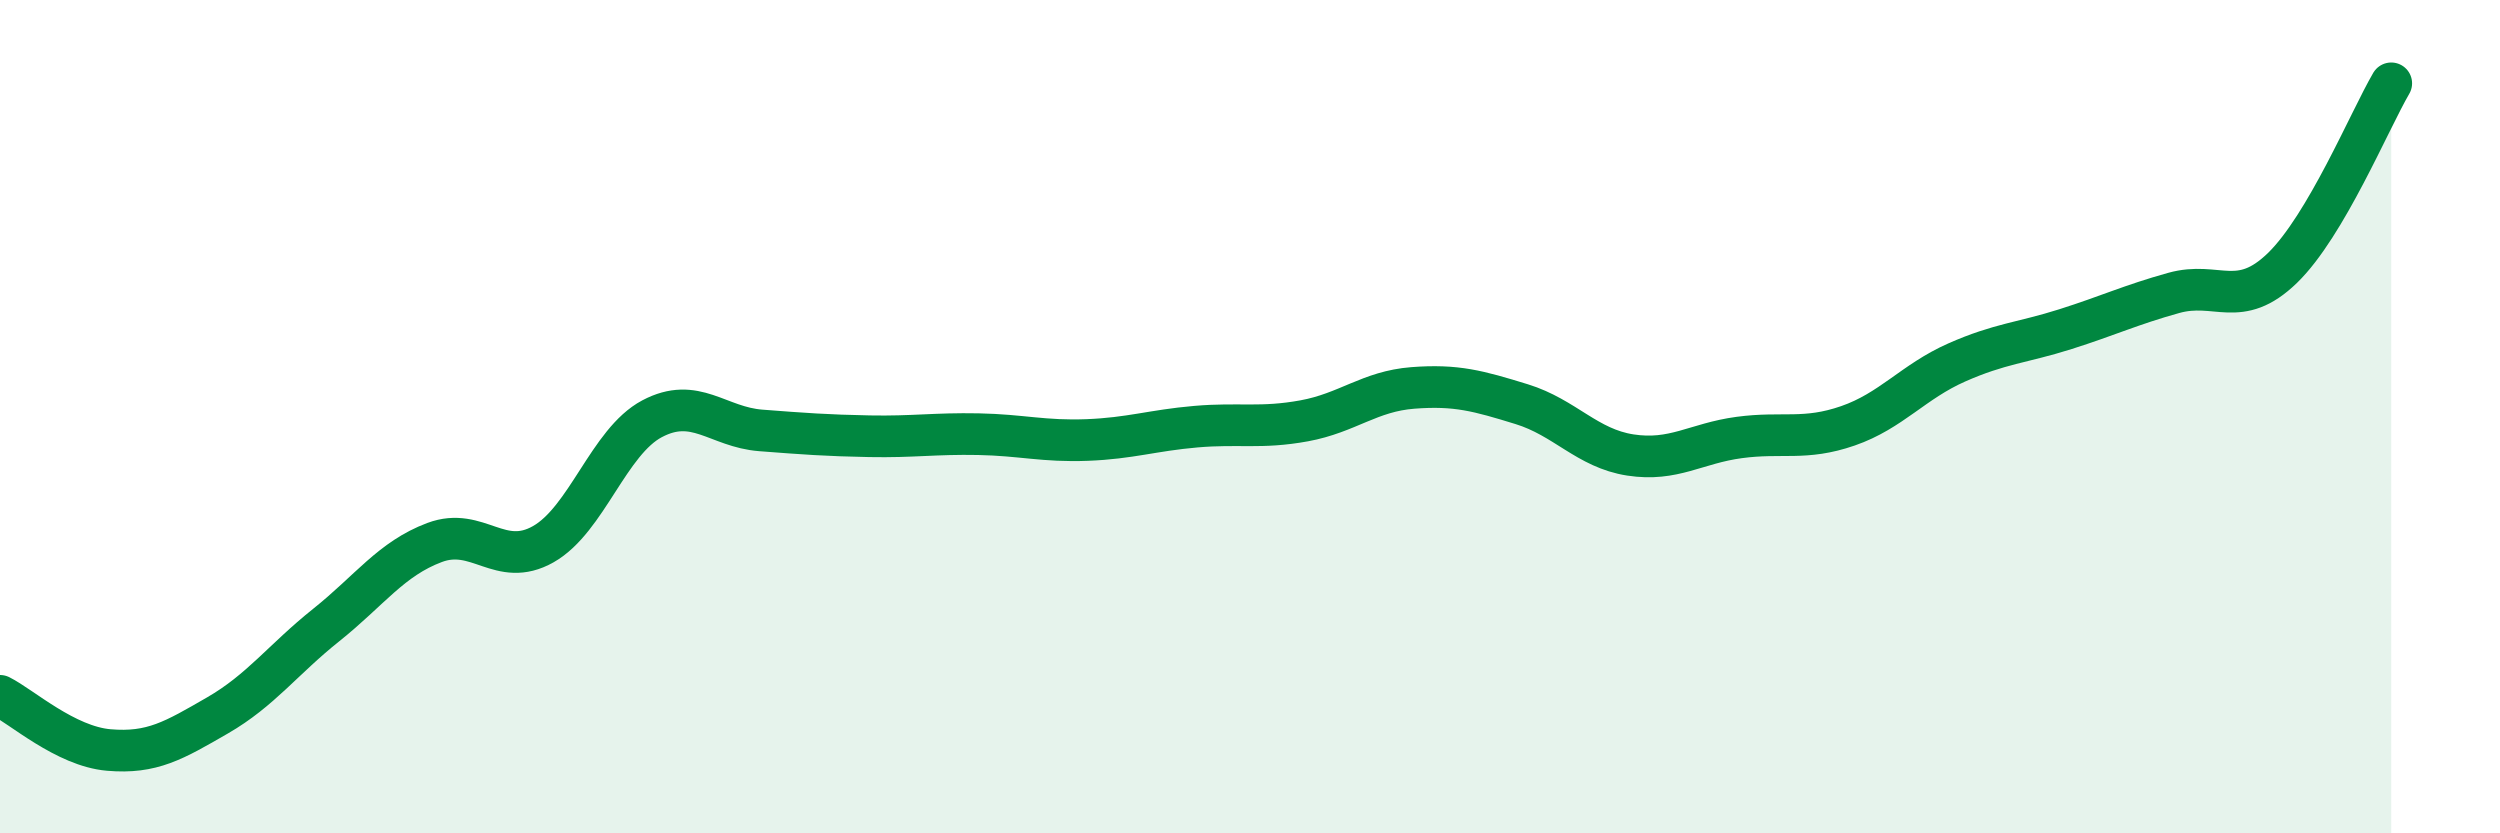 
    <svg width="60" height="20" viewBox="0 0 60 20" xmlns="http://www.w3.org/2000/svg">
      <path
        d="M 0,16.7 C 0.52,16.96 1.57,17.91 2.61,18 C 3.65,18.09 4.18,17.77 5.22,17.17 C 6.26,16.57 6.79,15.83 7.83,15 C 8.87,14.17 9.39,13.41 10.43,13.02 C 11.47,12.63 12,13.65 13.04,13.06 C 14.08,12.47 14.61,10.6 15.65,10.05 C 16.69,9.5 17.22,10.25 18.26,10.33 C 19.3,10.41 19.83,10.45 20.87,10.47 C 21.91,10.49 22.44,10.4 23.48,10.42 C 24.52,10.44 25.05,10.6 26.09,10.56 C 27.13,10.52 27.66,10.33 28.7,10.24 C 29.74,10.15 30.26,10.29 31.3,10.1 C 32.34,9.91 32.87,9.39 33.91,9.31 C 34.95,9.23 35.48,9.38 36.52,9.7 C 37.56,10.02 38.09,10.76 39.13,10.92 C 40.17,11.08 40.7,10.64 41.74,10.5 C 42.78,10.36 43.31,10.58 44.35,10.22 C 45.39,9.86 45.92,9.16 46.96,8.7 C 48,8.24 48.53,8.23 49.57,7.9 C 50.61,7.57 51.13,7.32 52.17,7.03 C 53.21,6.74 53.74,7.44 54.78,6.43 C 55.82,5.42 56.87,2.89 57.39,2L57.39 20L0 20Z"
        fill="#008740"
        opacity="0.1"
        stroke-linecap="round"
        stroke-linejoin="round"
      />
      <path
        d="M 0,16.7 C 0.52,16.96 1.57,17.91 2.61,18 C 3.65,18.09 4.18,17.77 5.22,17.17 C 6.26,16.57 6.79,15.83 7.83,15 C 8.87,14.17 9.39,13.41 10.43,13.02 C 11.47,12.63 12,13.65 13.04,13.06 C 14.08,12.47 14.61,10.6 15.65,10.05 C 16.69,9.5 17.22,10.25 18.26,10.33 C 19.3,10.41 19.83,10.45 20.87,10.47 C 21.91,10.49 22.44,10.4 23.48,10.42 C 24.52,10.44 25.05,10.6 26.09,10.56 C 27.13,10.52 27.66,10.33 28.7,10.24 C 29.74,10.15 30.26,10.29 31.3,10.1 C 32.34,9.91 32.87,9.39 33.91,9.31 C 34.95,9.23 35.48,9.38 36.52,9.7 C 37.56,10.02 38.09,10.76 39.13,10.92 C 40.17,11.08 40.7,10.64 41.74,10.5 C 42.78,10.36 43.31,10.58 44.35,10.22 C 45.39,9.86 45.92,9.16 46.96,8.7 C 48,8.24 48.53,8.23 49.57,7.9 C 50.61,7.57 51.13,7.32 52.17,7.03 C 53.21,6.74 53.74,7.44 54.78,6.43 C 55.82,5.42 56.87,2.89 57.39,2"
        stroke="#008740"
        stroke-width="1"
        fill="none"
        stroke-linecap="round"
        stroke-linejoin="round"
      />
    </svg>
  
